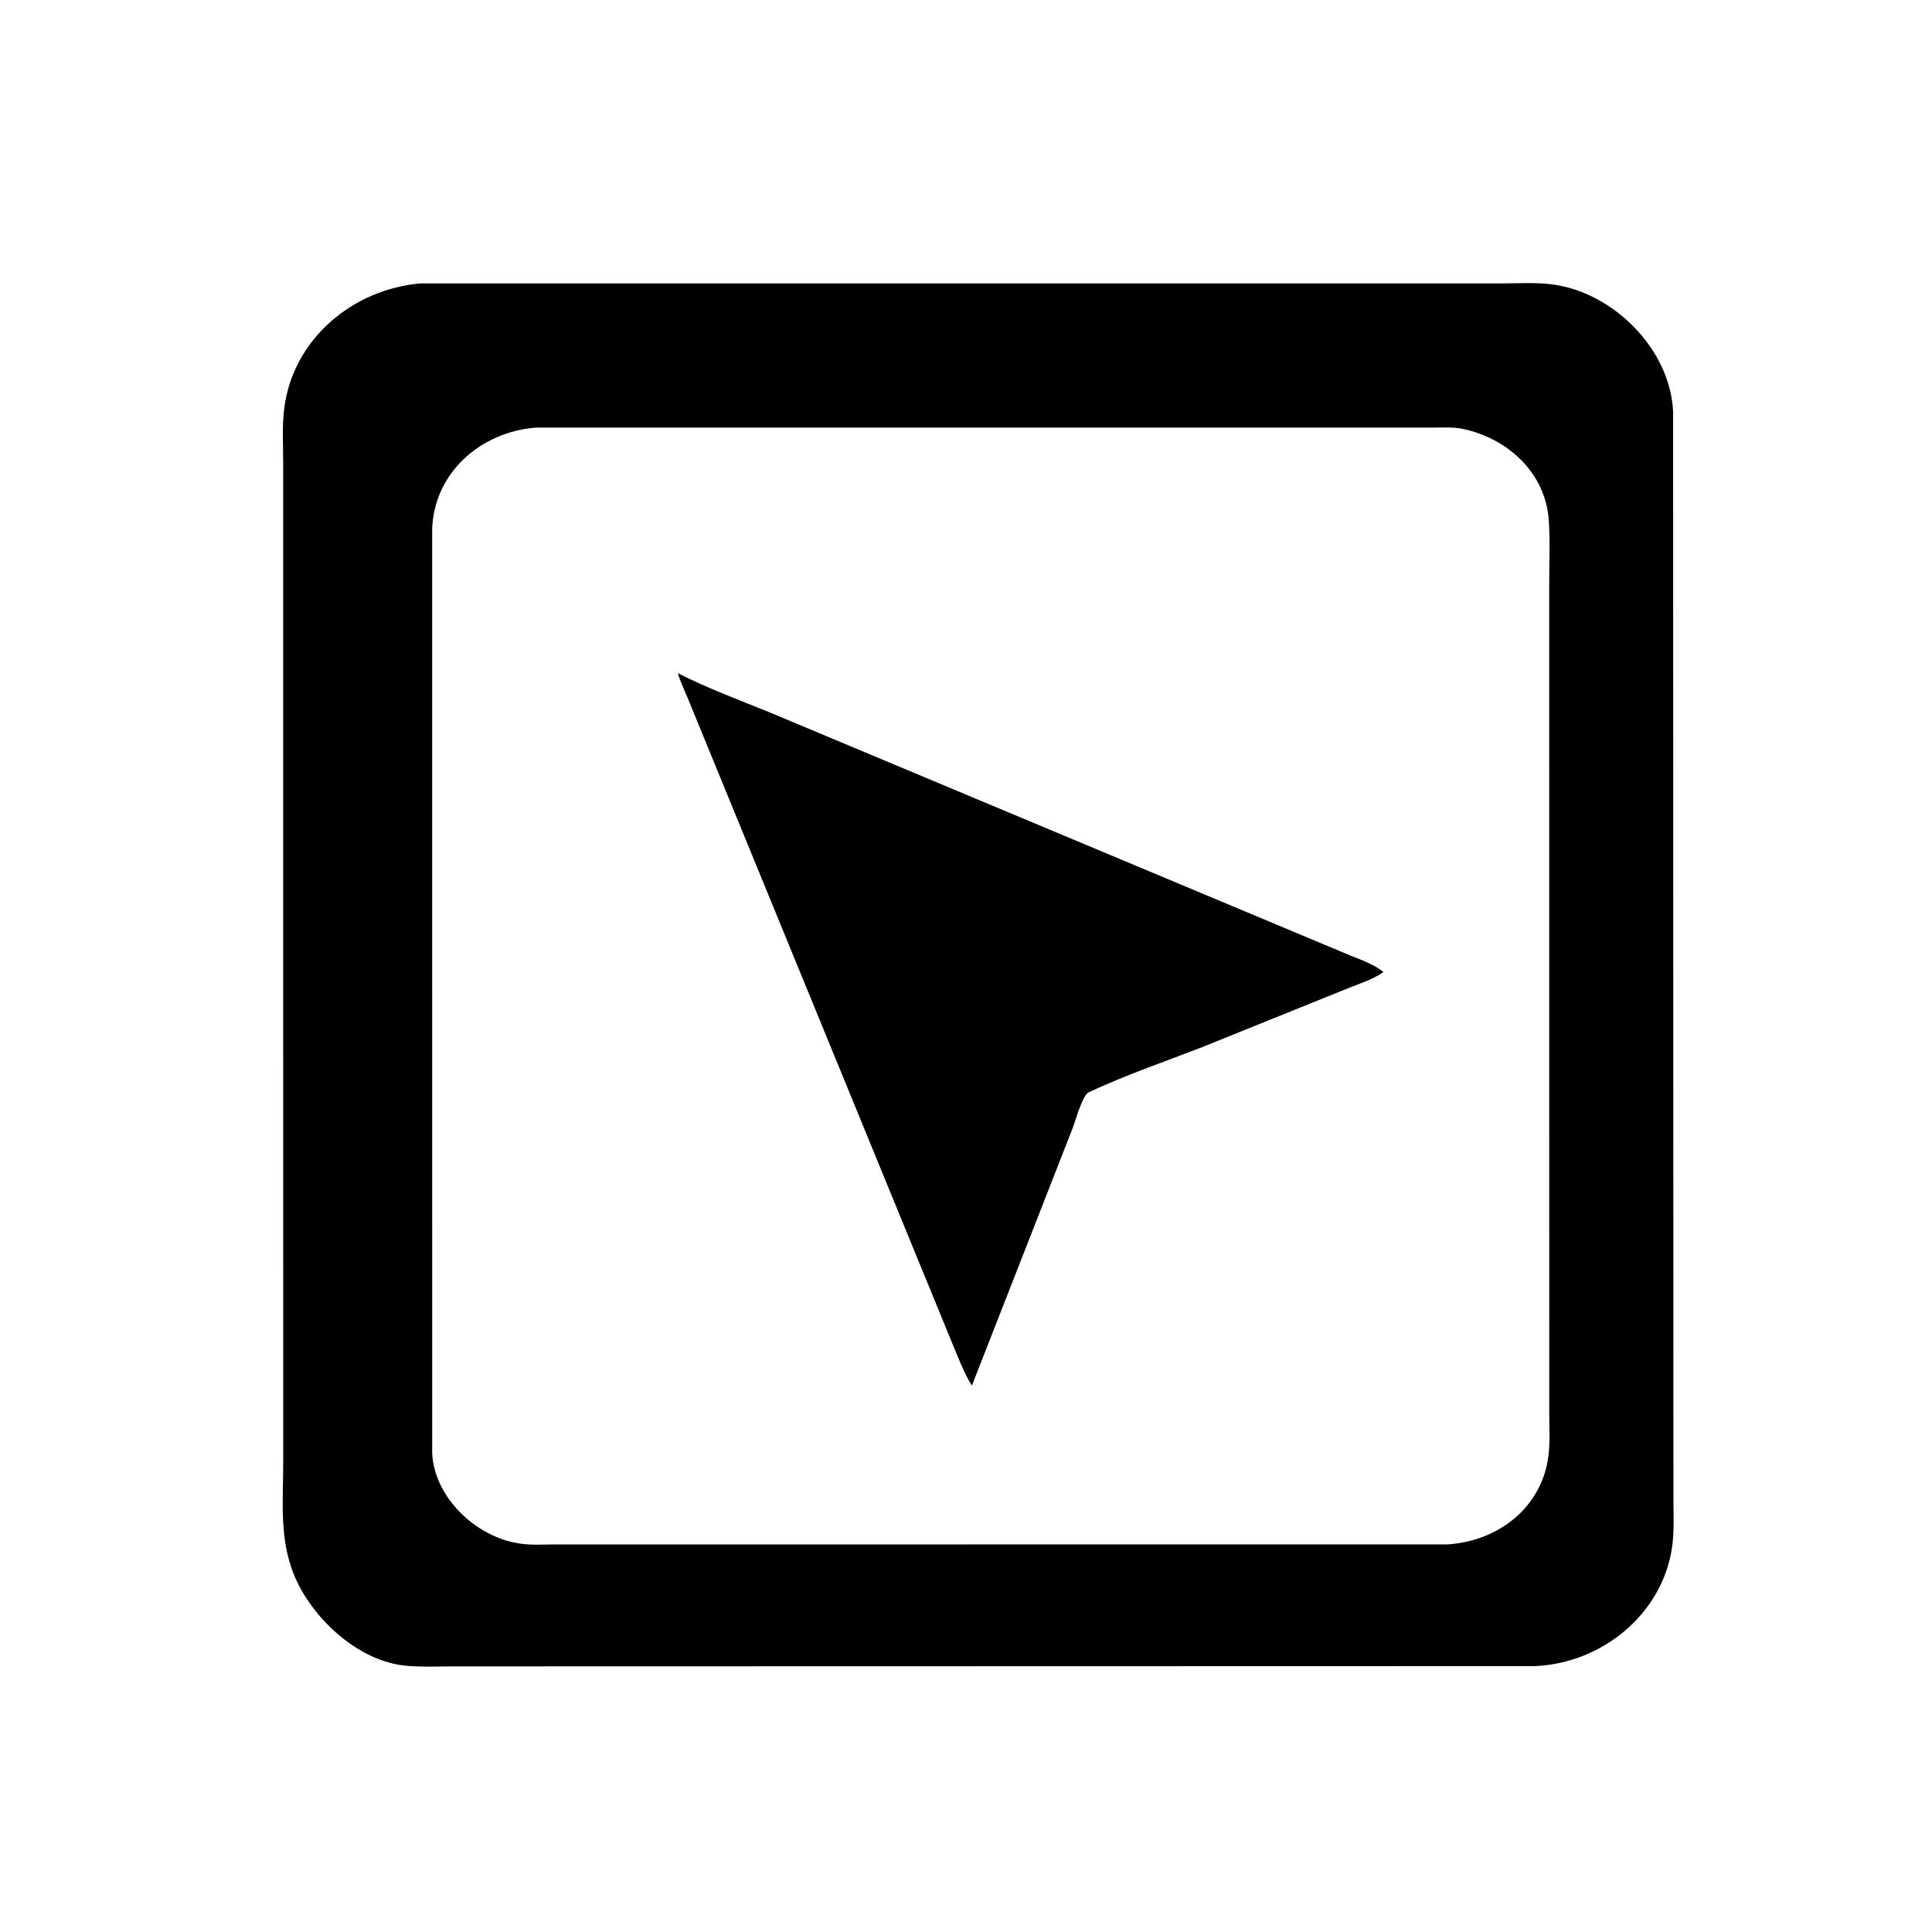 <svg version="1.1" xmlns="http://www.w3.org/2000/svg" style="display: block;" viewBox="0 0 2048 2048" width="640" height="640">
<path transform="translate(0,0)" fill="rgb(0,0,0)" d="M 1627.5 1766.13 L 484.632 1766.41 C 466.737 1766.41 448.17 1767.35 430.348 1765.74 C 379.115 1761.08 329.821 1714.42 311.507 1668.97 C 295.945 1630.34 300.248 1591.19 300.218 1550.38 L 300.185 491.464 C 300.19 472.32 298.922 451.864 301.302 432.894 C 310.515 359.468 373.817 306.653 445.732 300.425 L 1592.94 300.406 C 1609.97 300.388 1627.87 299.288 1644.76 301.383 C 1709.73 309.438 1770.54 369.907 1773.56 436.286 L 1773.9 1586.88 C 1773.89 1604.2 1774.95 1622.45 1772.53 1639.6 C 1762.46 1711.11 1697.94 1763.05 1627.5 1766.13 z M 568.054 453.298 C 510.207 457.636 460.265 500.544 458.125 560.629 L 458.139 1540.56 C 460.404 1587.55 504.889 1629.51 550.5 1636.11 L 552.252 1636.39 C 563.149 1638.06 574.824 1637.2 585.853 1637.19 L 1534.12 1637.15 C 1588.41 1633.78 1635.15 1597.78 1641.55 1541.99 C 1643.27 1527.04 1642.24 1511.2 1642.25 1496.14 L 1642.22 618.069 C 1642.21 596.042 1643.3 573.488 1641.79 551.538 C 1638.3 500.816 1597.72 464.314 1550.19 454.574 C 1539.98 452.481 1528.32 453.299 1517.92 453.291 L 568.054 453.298 z"/>
<path transform="translate(0,0)" fill="rgb(0,0,0)" d="M 1153.66 1158.05 C 1146.98 1162.38 1139.95 1188.39 1136.9 1196.3 L 1030.24 1468.81 C 1021.45 1454.67 1015.64 1438.58 1009.15 1423.29 L 732.297 748.03 C 727.831 736.513 722.138 725.398 718.496 713.599 C 750.321 729.75 783.738 742.051 816.745 755.516 L 1425.58 1010.44 C 1438.99 1016.3 1455.17 1021.03 1466.49 1030.38 C 1455.9 1037.85 1444.1 1041.65 1432.13 1046.31 L 1273.07 1110.53 C 1233.13 1125.9 1192.46 1139.89 1153.66 1158.05 z"/>
</svg>
